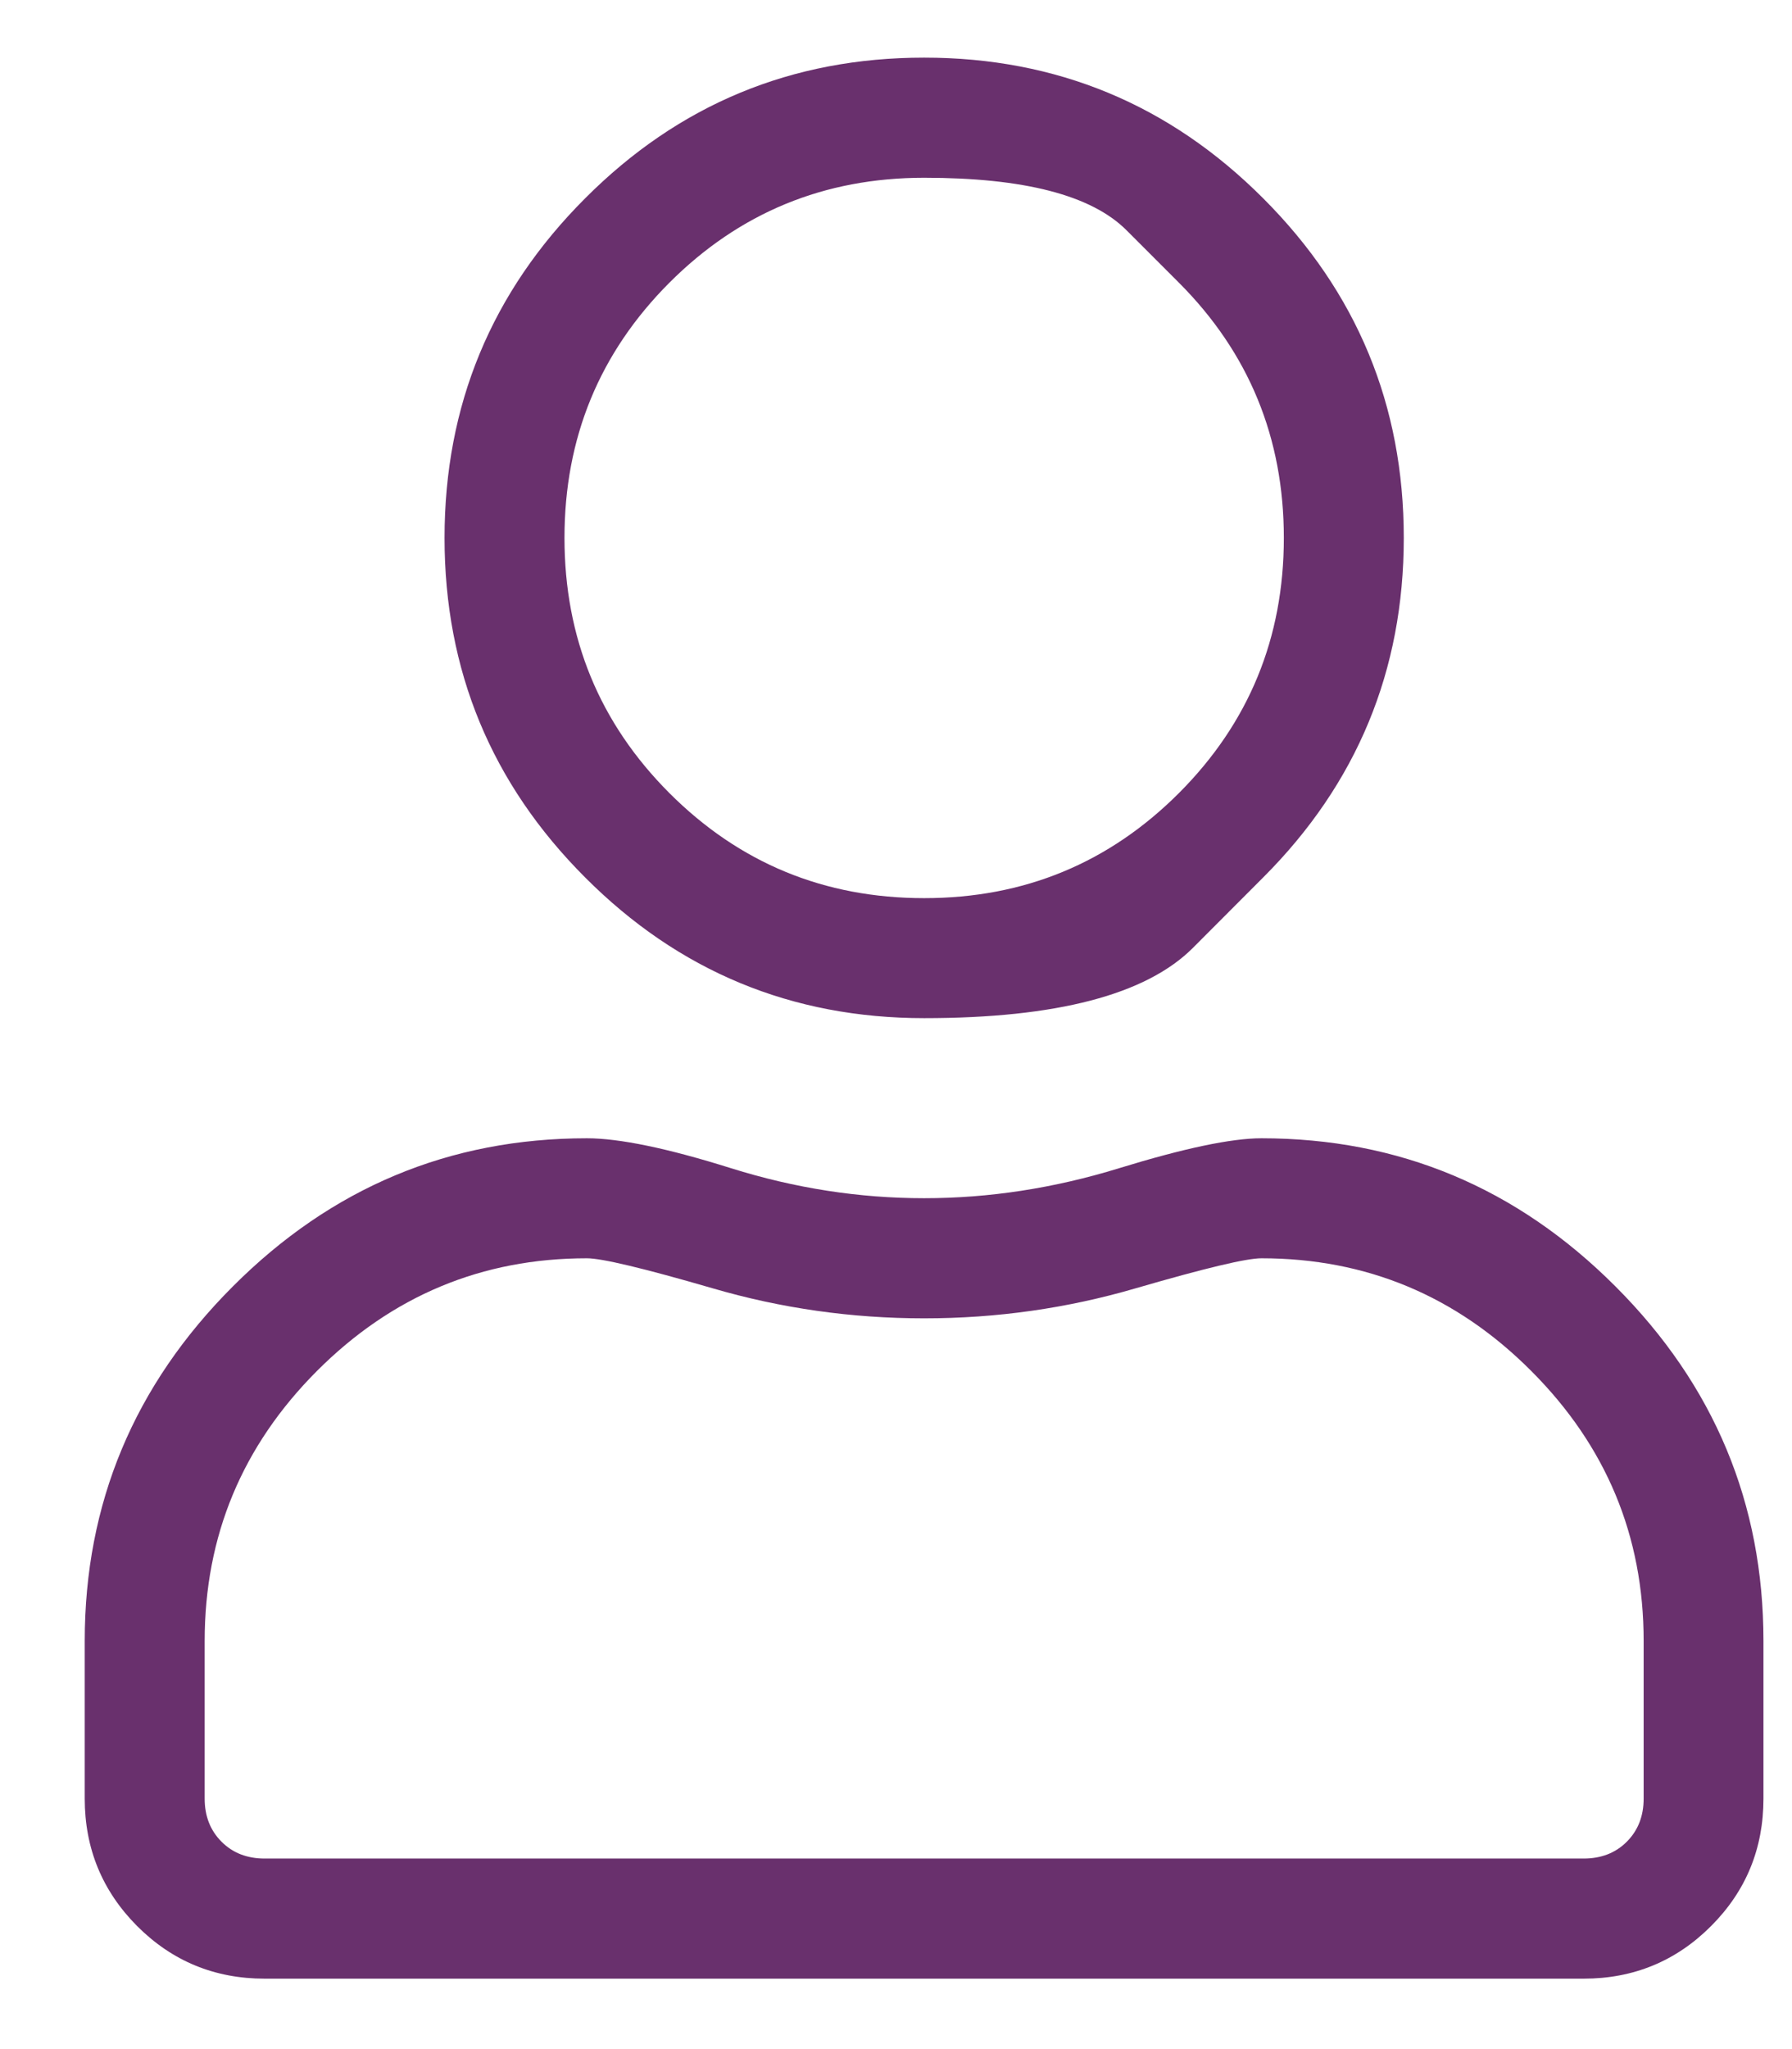 <svg width="14" height="16" viewBox="0 0 14 16" fill="none" xmlns="http://www.w3.org/2000/svg">
<path d="M9.855 8.888C10.928 8.888 11.85 9.273 12.621 10.045C13.392 10.816 13.777 11.739 13.777 12.813V14.044C13.777 14.434 13.641 14.766 13.367 15.04C13.094 15.313 12.762 15.45 12.372 15.45H2.068C1.677 15.45 1.345 15.313 1.072 15.04C0.799 14.766 0.662 14.434 0.662 14.044V12.813C0.662 11.739 1.048 10.816 1.819 10.045C2.59 9.273 3.512 8.888 4.585 8.888C4.839 8.888 5.215 8.966 5.712 9.122C6.21 9.278 6.712 9.356 7.22 9.356C7.727 9.356 8.235 9.278 8.742 9.122C9.25 8.966 9.62 8.888 9.855 8.888ZM12.841 14.044V12.813C12.841 11.993 12.548 11.29 11.962 10.704C11.377 10.118 10.674 9.825 9.855 9.825C9.737 9.825 9.411 9.903 8.874 10.059C8.337 10.216 7.786 10.294 7.22 10.294C6.654 10.294 6.103 10.216 5.566 10.059C5.029 9.903 4.702 9.825 4.585 9.825C3.765 9.825 3.063 10.118 2.477 10.704C1.892 11.29 1.599 11.993 1.599 12.813V14.044C1.599 14.181 1.643 14.293 1.731 14.381C1.819 14.469 1.931 14.512 2.068 14.512H12.372C12.509 14.512 12.621 14.469 12.709 14.381C12.797 14.293 12.841 14.181 12.841 14.044ZM9.869 6.851C9.869 6.851 9.686 7.034 9.32 7.401C8.954 7.767 8.254 7.95 7.22 7.95C6.185 7.95 5.302 7.584 4.571 6.851C3.839 6.119 3.473 5.235 3.473 4.2C3.473 3.165 3.839 2.281 4.571 1.549C5.302 0.816 6.185 0.45 7.22 0.45C8.254 0.45 9.137 0.816 9.869 1.549C10.601 2.281 10.967 3.165 10.967 4.2C10.967 5.235 10.601 6.119 9.869 6.851ZM9.211 2.208C9.211 2.208 9.074 2.071 8.801 1.798C8.527 1.524 8.001 1.388 7.22 1.388C6.439 1.388 5.776 1.661 5.229 2.208C4.683 2.755 4.41 3.419 4.41 4.2C4.41 4.981 4.683 5.645 5.229 6.192C5.776 6.739 6.439 7.013 7.22 7.013C8.001 7.013 8.664 6.739 9.211 6.192C9.757 5.645 10.03 4.981 10.03 4.2C10.03 3.419 9.757 2.755 9.211 2.208Z" fill="#69306D"/>
</svg>
